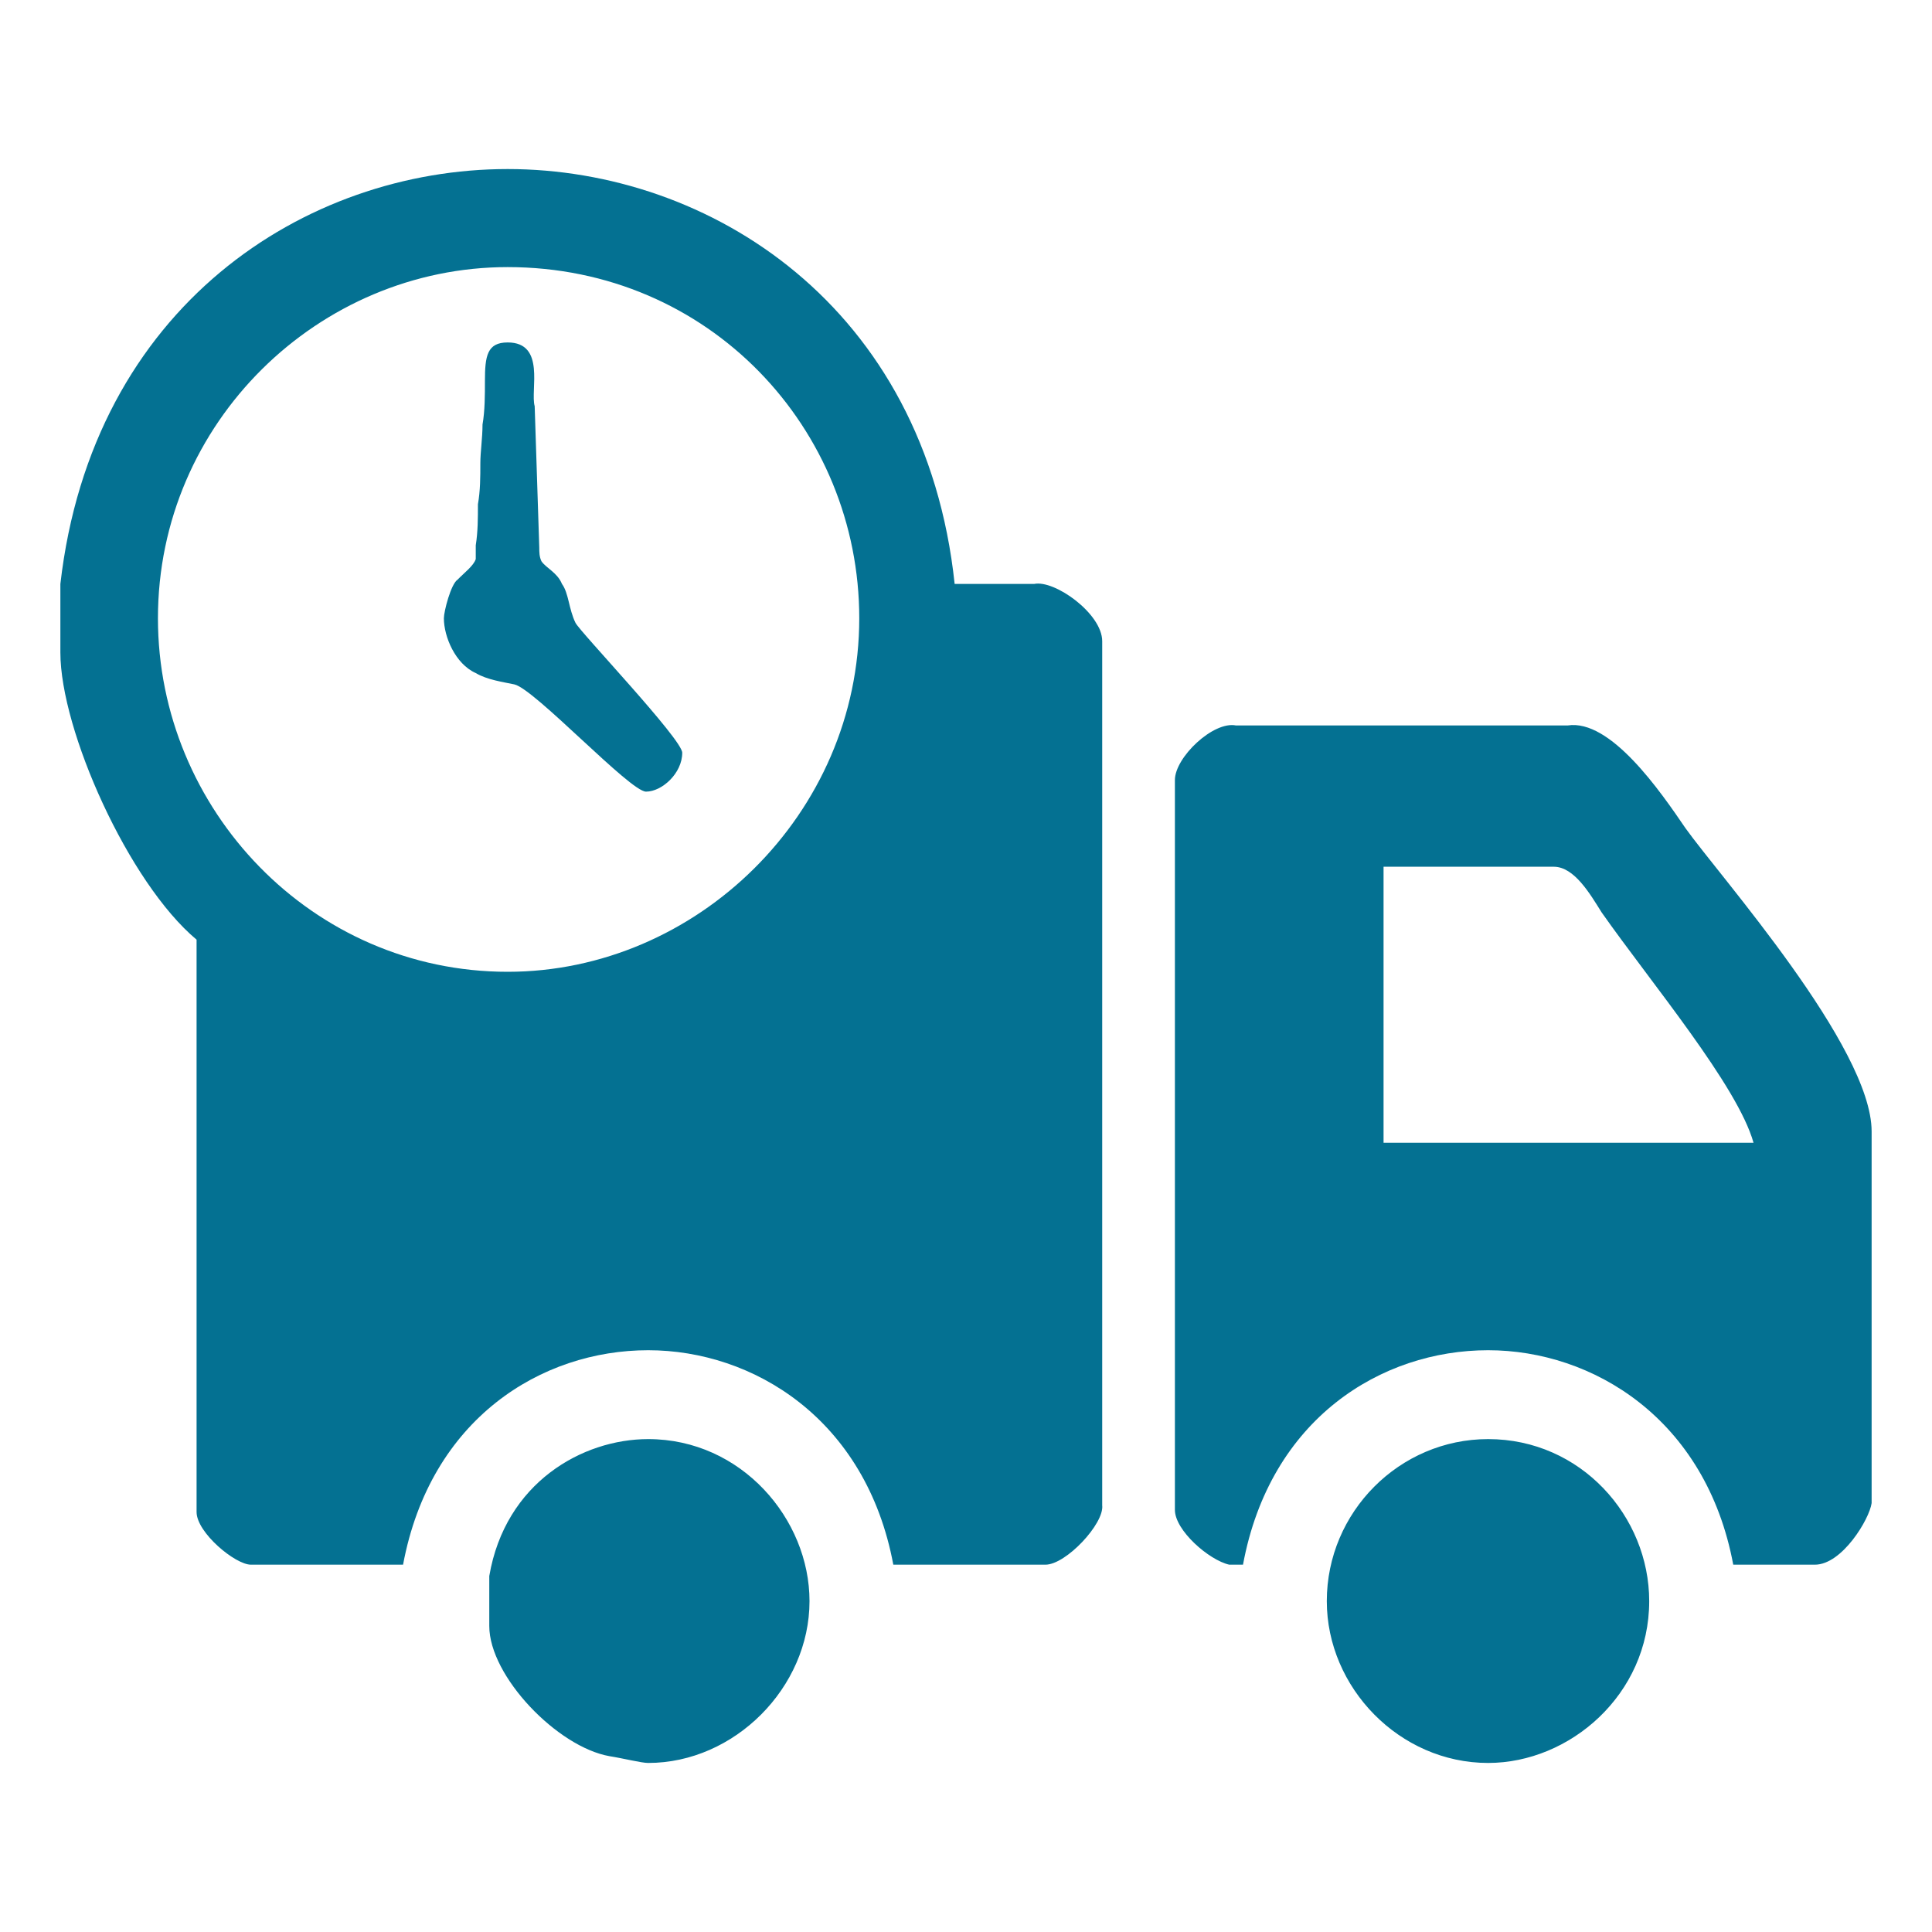 <?xml version="1.0" encoding="UTF-8"?> <!-- Generator: Adobe Illustrator 23.0.1, SVG Export Plug-In . SVG Version: 6.00 Build 0) --> <svg xmlns="http://www.w3.org/2000/svg" xmlns:xlink="http://www.w3.org/1999/xlink" version="1.2" id="Layer_1" x="0px" y="0px" viewBox="0 0 80 80" xml:space="preserve"> <path fill-rule="evenodd" fill="#047192" d="M68.29,66.3c0,3.87-3.29,6.7-6.67,6.7c-3.67,0-6.68-3.12-6.68-6.7 c0-3.69,3.01-6.71,6.68-6.71C65.47,59.59,68.29,62.8,68.29,66.3z M33.52,66.3c0,3.58-3.11,6.7-6.68,6.7c-0.28,0-1.03-0.19-1.6-0.28 c-2.16-0.38-4.98-3.31-4.98-5.39v-2.07c0.66-3.87,3.86-5.67,6.58-5.67C30.7,59.59,33.52,62.9,33.52,66.3z M64.34,35.89 c0.85,0,1.51,1.14,1.98,1.89c2.06,2.93,5.63,7.18,6.29,9.54H57.29V35.89H64.34z M64.91,30.04c1.78-0.28,3.85,2.74,4.88,4.25 c1.41,1.98,7.71,9.06,7.71,12.56v15.39c-0.09,0.66-1.22,2.55-2.35,2.55h-3.38c-1.13-6.05-5.83-8.88-10.15-8.88 c-4.42,0-9.03,2.83-10.15,8.88H50.9c-0.84-0.19-2.25-1.42-2.25-2.27V32.3c0-0.94,1.59-2.45,2.53-2.26H64.91z M22.14,16.82l0.19,5.85 c0,0.19,0,0.38,0.09,0.57c0.19,0.28,0.66,0.47,0.85,0.94c0.28,0.38,0.28,1.04,0.56,1.61c0.19,0.38,4.42,4.82,4.42,5.38 c0,0.85-0.84,1.61-1.5,1.61s-4.61-4.25-5.45-4.44c-0.47-0.1-1.13-0.19-1.6-0.47c-0.85-0.38-1.32-1.51-1.32-2.27 c0-0.28,0.29-1.42,0.57-1.6c0.28-0.29,0.66-0.57,0.75-0.85v-0.57c0.09-0.57,0.09-1.13,0.09-1.7c0.1-0.57,0.1-1.13,0.1-1.7 c0-0.47,0.09-1.04,0.09-1.6c0.1-0.57,0.1-1.23,0.1-1.8c0-1.04,0.09-1.6,0.94-1.6C22.61,14.18,21.95,16.16,22.14,16.82z M35.58,25.6 c0,8.12-6.76,14.64-14.56,14.64c-8.09,0-14.48-6.71-14.48-14.64c0-8.12,6.67-14.54,14.48-14.54C29.38,11.06,35.58,17.76,35.58,25.6z M39.53,24.18h3.29c0.85-0.18,2.82,1.23,2.82,2.37v35.78c0.09,0.76-1.5,2.46-2.35,2.46h-6.3c-1.13-6.05-5.82-8.88-10.15-8.88 c-4.42,0-9.02,2.83-10.15,8.88h-6.3c-0.65,0-2.25-1.33-2.25-2.18v-23.7C5.32,36.55,2.5,30.23,2.5,27.02v-2.84 C3.82,12.67,12.65,7,21.02,7C29.38,7,38.31,12.67,39.53,24.18z"></path> </svg> 